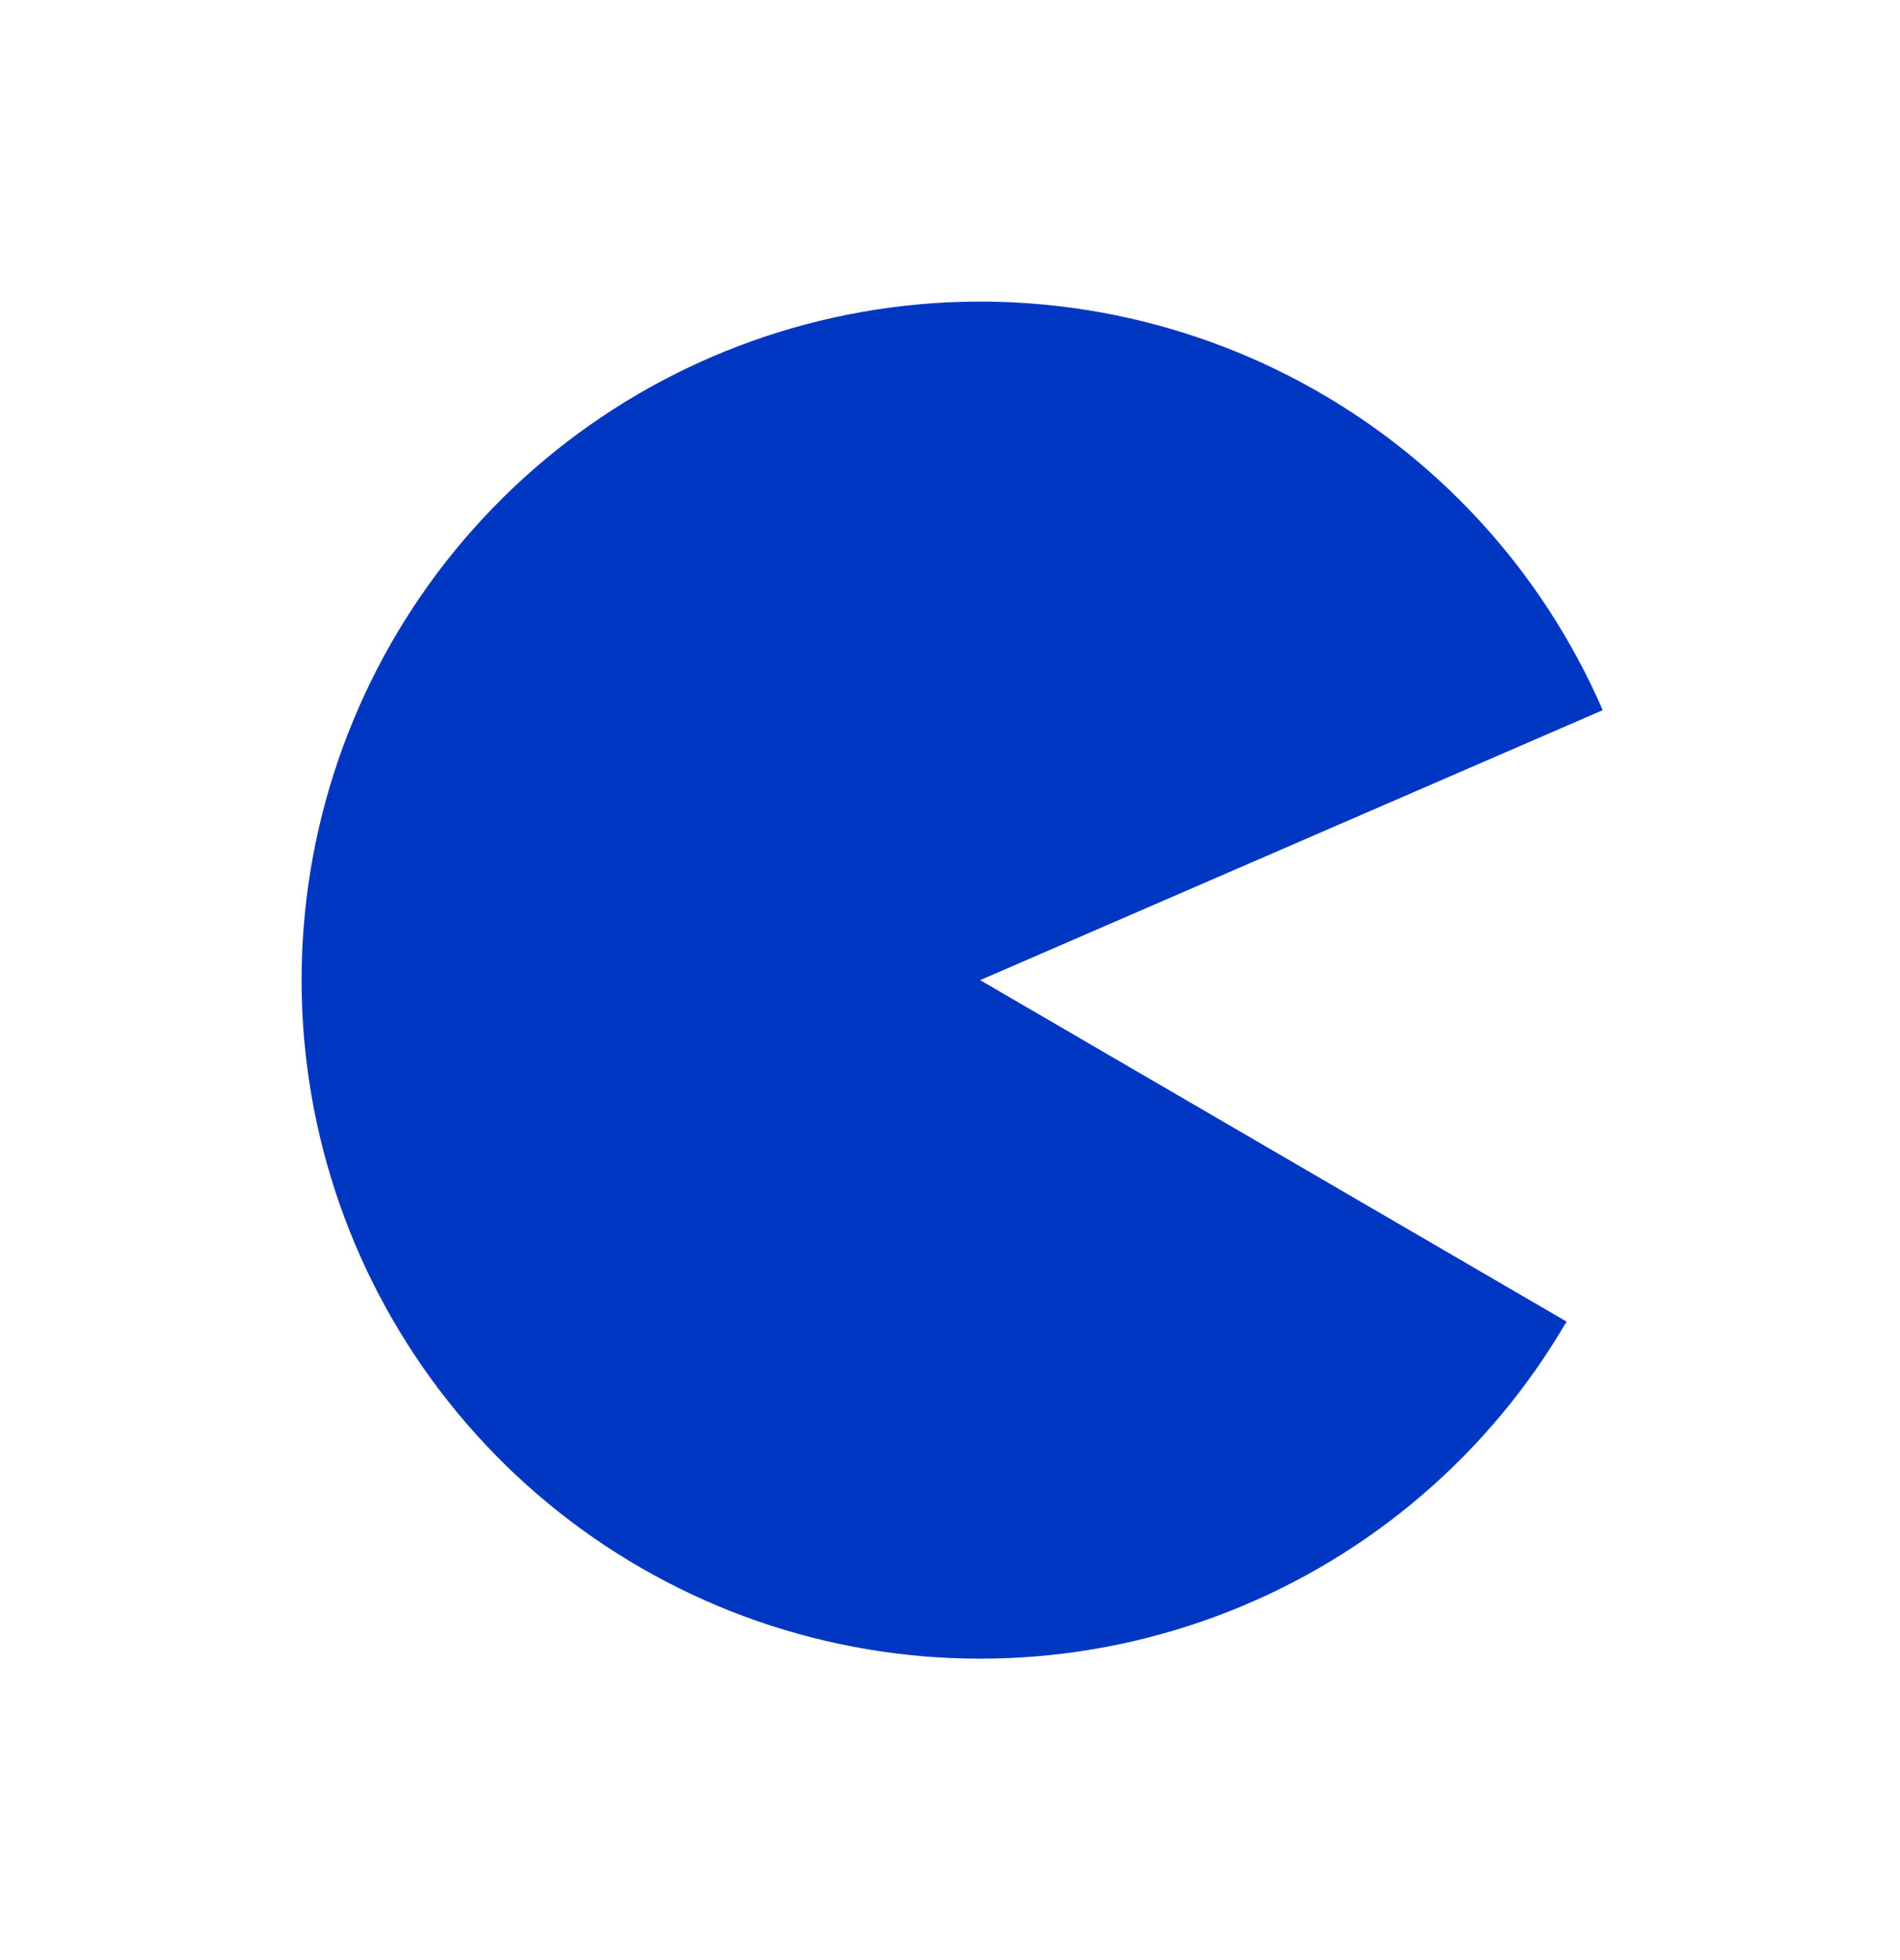 <svg width="126" height="130" viewBox="0 0 126 130" fill="none" xmlns="http://www.w3.org/2000/svg">
<g filter="url(#filter0_f_223_838)">
<path d="M106.285 47.096C102.259 37.812 95.221 30.156 86.308 25.364C77.395 20.573 67.127 18.925 57.162 20.688C47.197 22.45 38.118 27.52 31.389 35.078C24.66 42.637 20.676 52.242 20.078 62.344C19.481 72.446 22.306 82.454 28.097 90.752C33.888 99.051 42.307 105.155 51.995 108.08C61.682 111.004 72.073 110.578 81.489 106.87C90.904 103.163 98.795 96.389 103.887 87.644L65 65L106.285 47.096Z" fill="#0037C2"/>
</g>
<defs>
<filter id="filter0_f_223_838" x="0.7" y="0.7" width="124.885" height="128.6" filterUnits="userSpaceOnUse" color-interpolation-filters="sRGB">
<feFlood flood-opacity="0" result="BackgroundImageFix"/>
<feBlend mode="normal" in="SourceGraphic" in2="BackgroundImageFix" result="shape"/>
<feGaussianBlur stdDeviation="9.65" result="effect1_foregroundBlur_223_838"/>
</filter>
</defs>
</svg>
